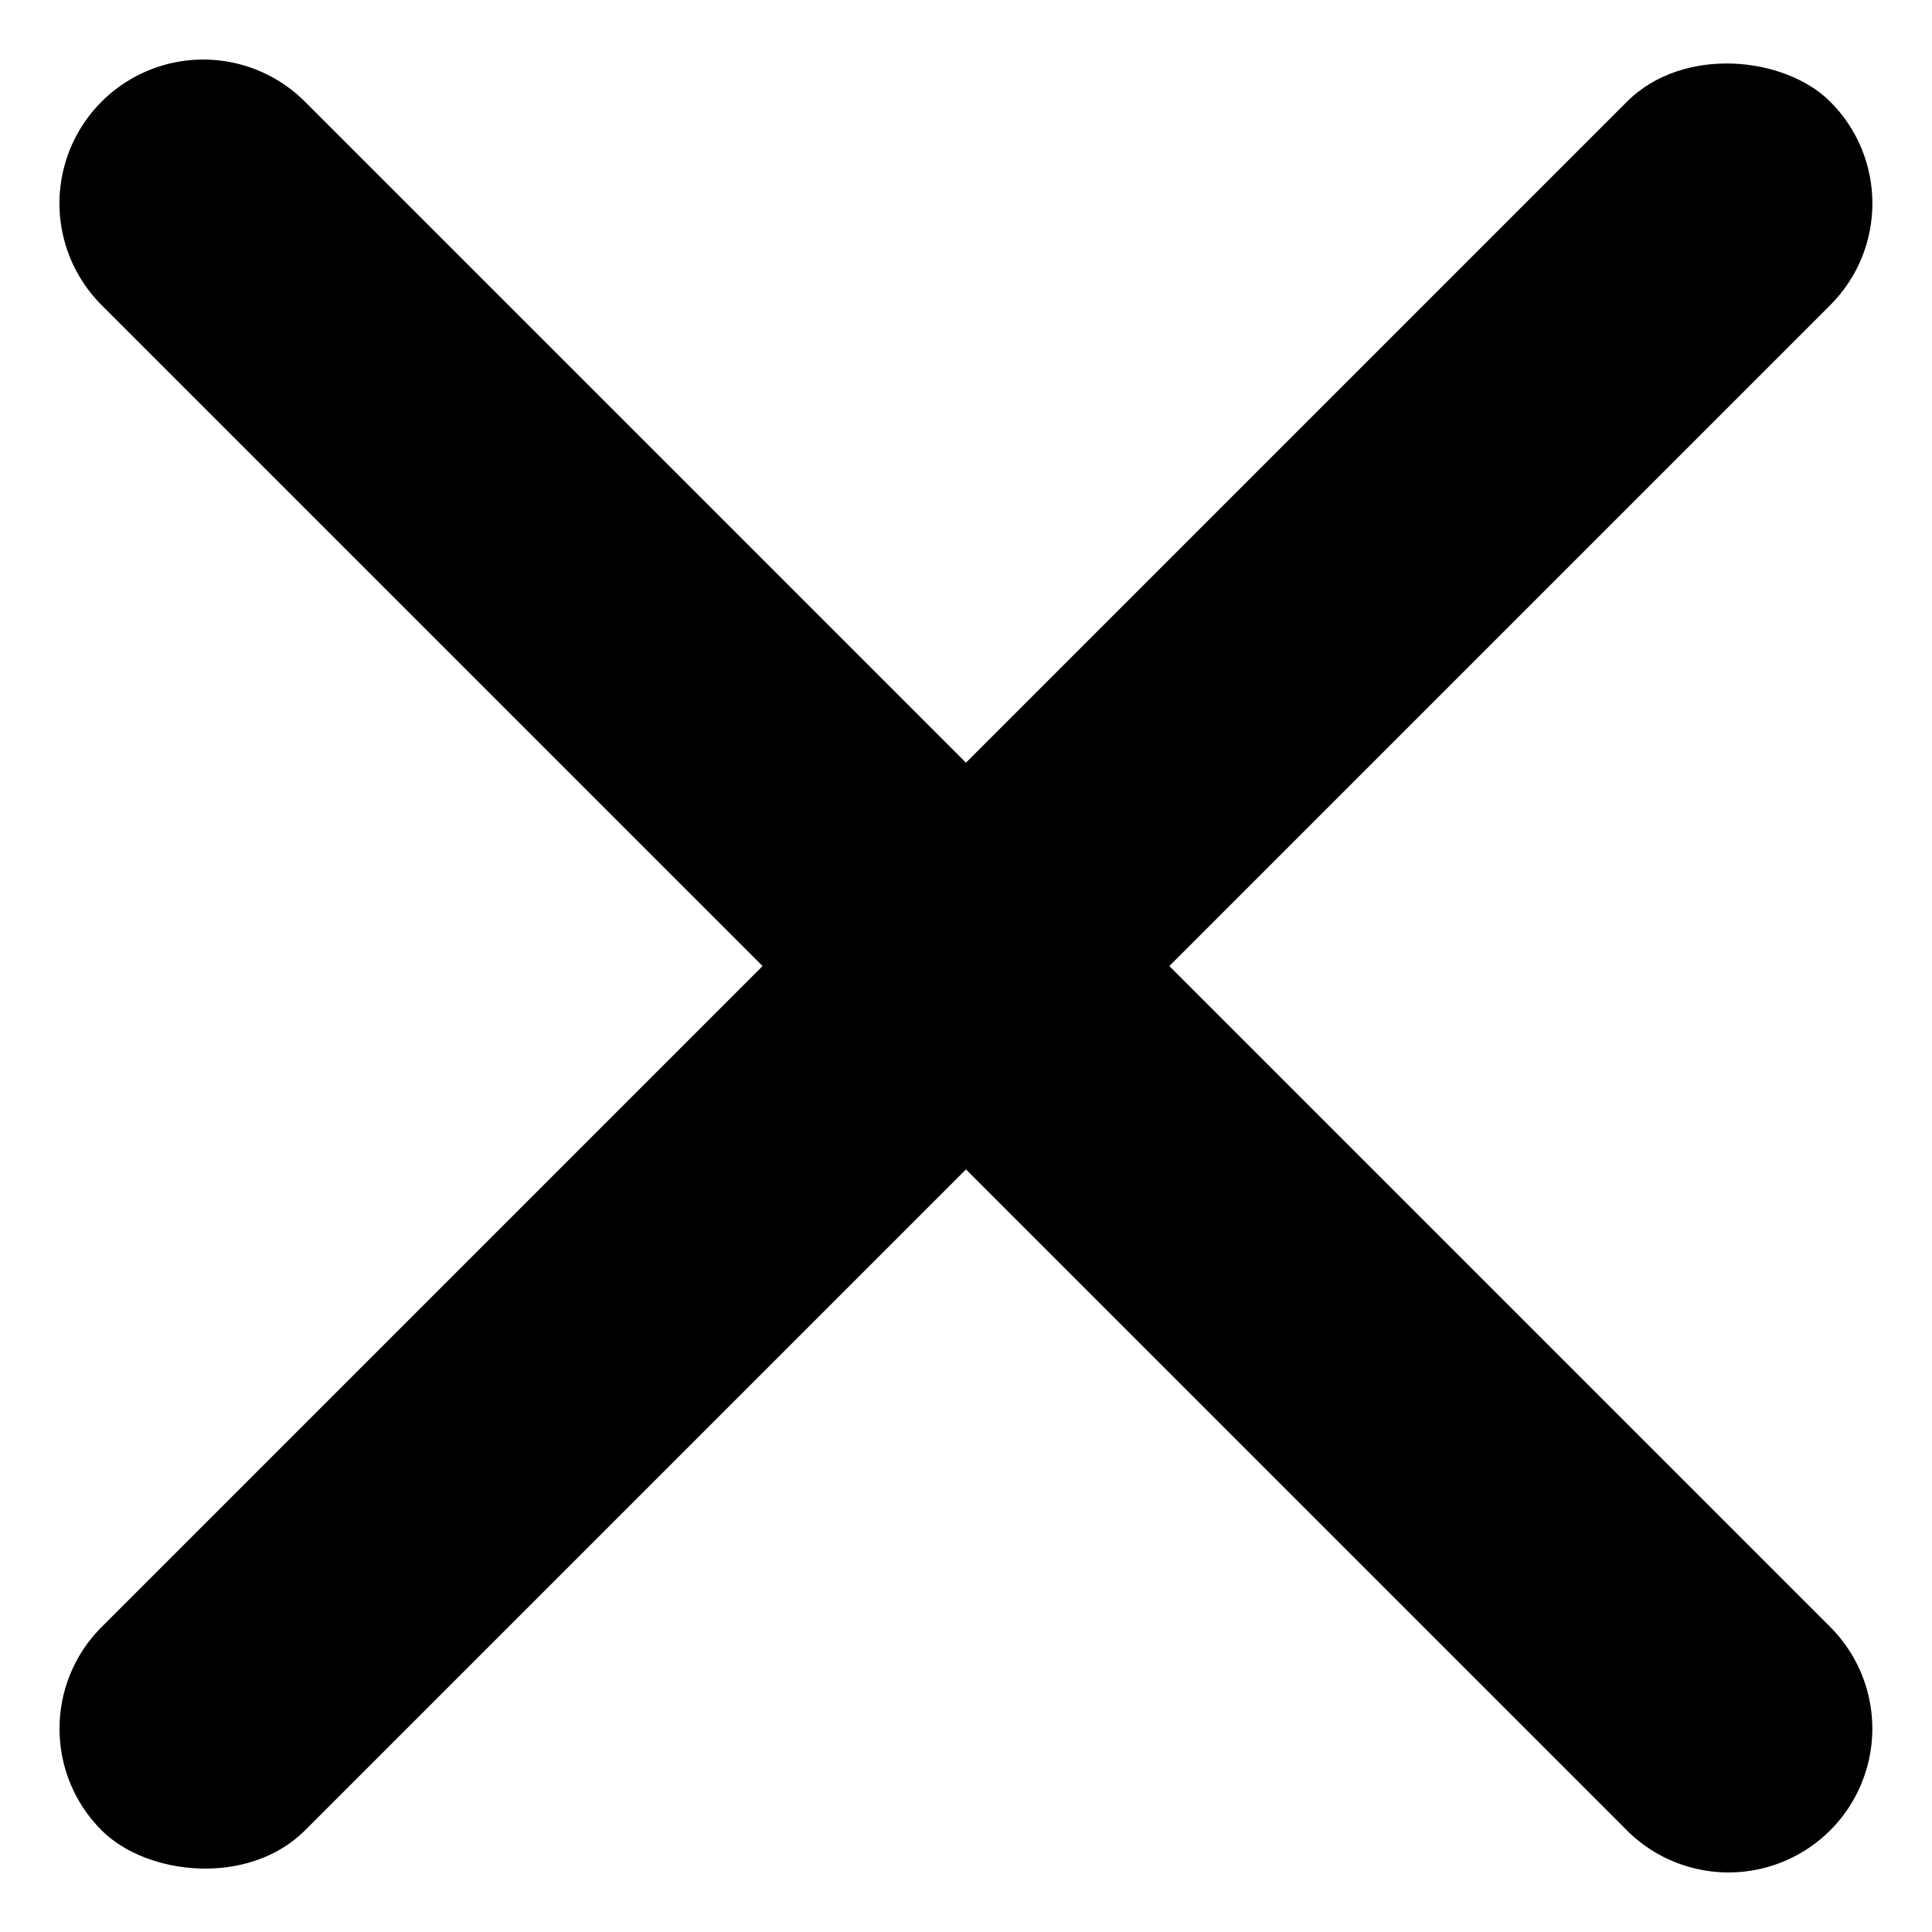 <svg xmlns='http://www.w3.org/2000/svg' viewBox='0 0 26.87 26.87' width='32' height='32' fill='#000000' ><g transform='translate(-56.997 -33.429)'><rect class='a' width='34' height='4' rx='2' transform='rotate(-45 97.872 -40.065)'/><path class='a' d='M79.624 58.885L58.41 37.672a2 2 0 012.828-2.829l21.213 21.213a2 2 0 01-2.828 2.829z'/></g></svg>
